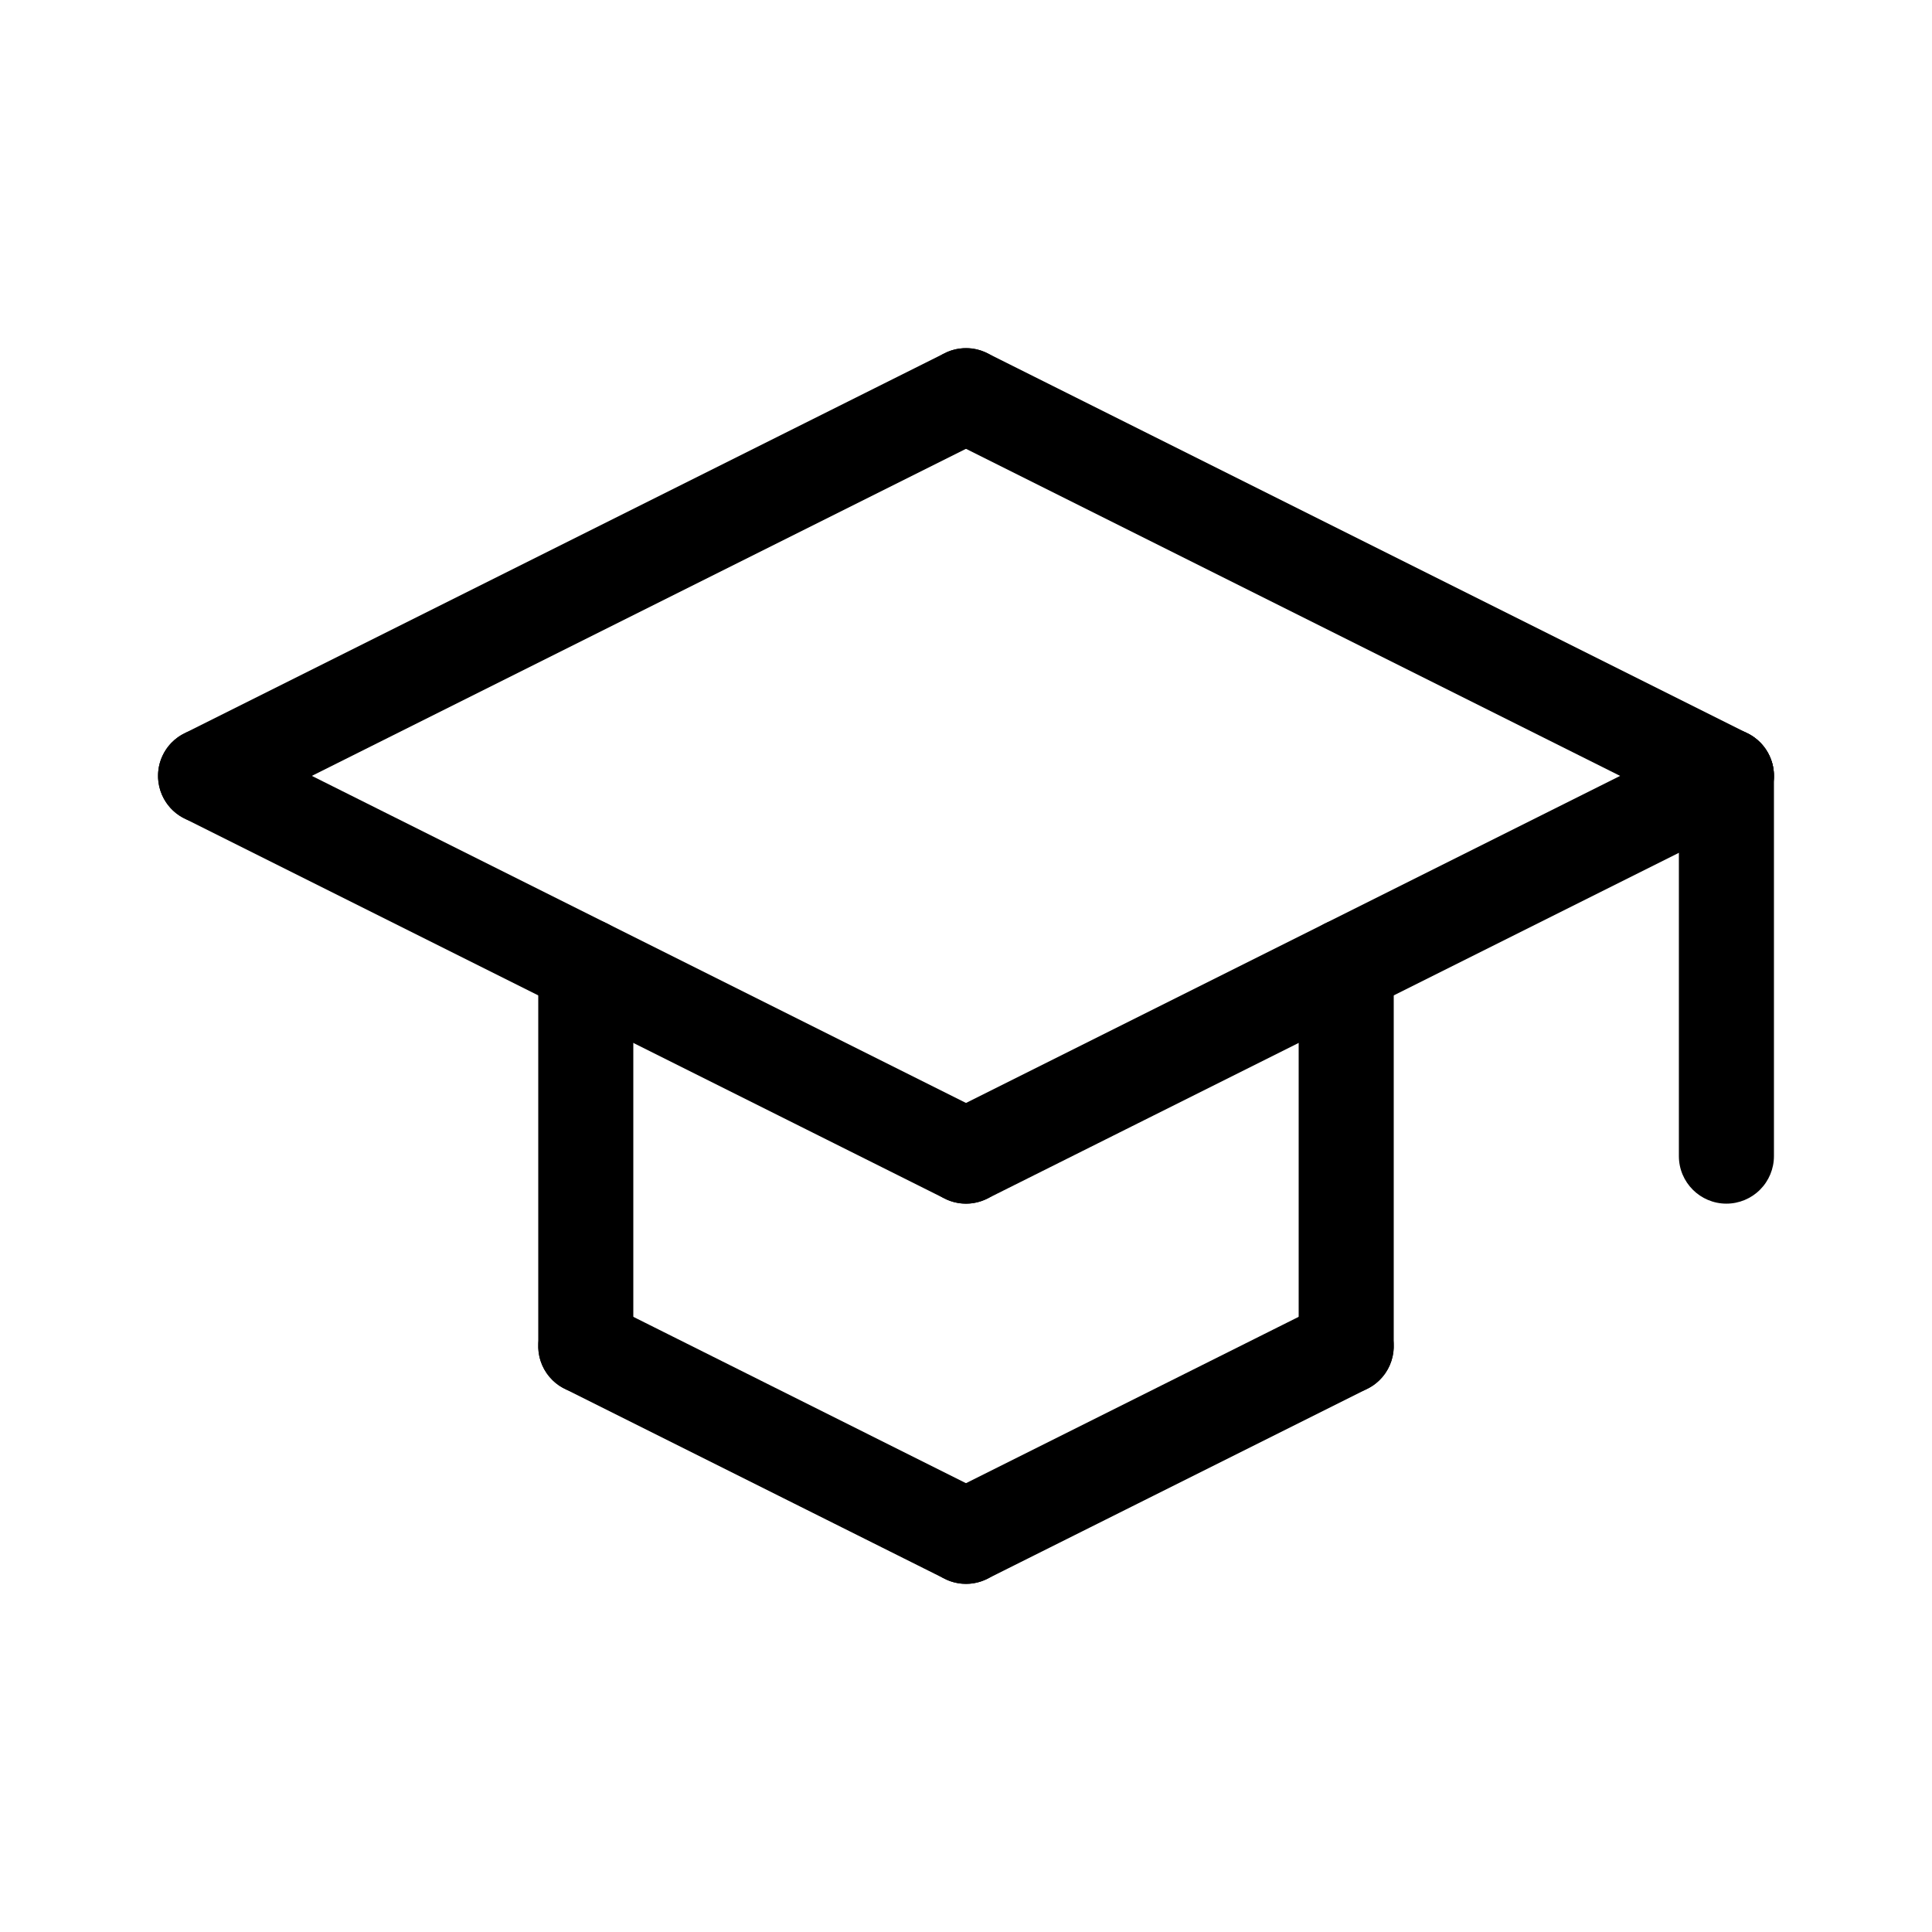 <?xml version="1.0" encoding="UTF-8"?>
<!-- Uploaded to: SVG Repo, www.svgrepo.com, Generator: SVG Repo Mixer Tools -->
<svg fill="#000000" width="800px" height="800px" version="1.1" viewBox="144 144 512 512" xmlns="http://www.w3.org/2000/svg">
 <g>
  <path d="m399.99 563.74c-1.953 0-3.879-0.457-5.625-1.332l-100.76-50.383c-6.223-3.109-8.742-10.676-5.633-16.898 3.113-6.223 10.68-8.746 16.902-5.633l100.76 50.383v-0.004c5.227 2.617 7.969 8.48 6.625 14.168-1.348 5.688-6.426 9.703-12.27 9.699z"/>
  <path d="m400.01 563.74c-5.844 0.004-10.922-4.012-12.266-9.699s1.398-11.551 6.625-14.168l100.76-50.383v0.004c6.223-3.113 13.789-0.59 16.898 5.633 3.113 6.223 0.59 13.789-5.633 16.898l-100.76 50.383c-1.746 0.875-3.672 1.332-5.625 1.332z"/>
  <path d="m500.76 513.36c-6.957 0-12.598-5.641-12.598-12.594v-100.76c0-6.957 5.641-12.598 12.598-12.598 6.953 0 12.594 5.641 12.594 12.598v100.76c0 3.34-1.328 6.543-3.688 8.906-2.363 2.359-5.566 3.688-8.906 3.688z"/>
  <path d="m299.24 513.36c-6.957 0-12.598-5.641-12.598-12.594v-100.76c0-6.957 5.641-12.598 12.598-12.598 6.953 0 12.594 5.641 12.594 12.598v100.76c0 3.34-1.328 6.543-3.688 8.906-2.363 2.359-5.566 3.688-8.906 3.688z"/>
  <path d="m399.99 462.98c-1.953 0-3.879-0.457-5.625-1.332l-201.52-100.76c-6.223-3.113-8.742-10.68-5.633-16.902 3.113-6.223 10.68-8.742 16.902-5.633l201.52 100.76c5.227 2.617 7.969 8.48 6.625 14.168-1.348 5.688-6.426 9.703-12.27 9.699z"/>
  <path d="m400.01 462.98c-5.844 0.004-10.922-4.012-12.266-9.699s1.398-11.551 6.625-14.168l201.52-100.76c6.223-3.109 13.789-0.59 16.898 5.633 3.113 6.223 0.59 13.789-5.633 16.902l-201.52 100.76c-1.746 0.875-3.672 1.332-5.625 1.332z"/>
  <path d="m198.48 362.22c-5.844 0.004-10.922-4.012-12.266-9.699s1.398-11.551 6.625-14.168l201.52-100.76c6.223-3.109 13.789-0.59 16.898 5.633 3.113 6.223 0.59 13.789-5.633 16.902l-201.52 100.76c-1.746 0.875-3.672 1.328-5.625 1.332z"/>
  <path d="m601.51 362.22c-1.953 0-3.879-0.457-5.621-1.332l-201.52-100.76h-0.004c-6.223-3.113-8.742-10.68-5.633-16.902 3.113-6.223 10.68-8.742 16.902-5.633l201.52 100.76c5.227 2.617 7.969 8.48 6.625 14.168-1.348 5.688-6.426 9.703-12.27 9.699z"/>
  <path d="m601.52 462.98c-6.957 0-12.598-5.641-12.598-12.598v-100.76c0-6.957 5.641-12.594 12.598-12.594 6.953 0 12.594 5.637 12.594 12.594v100.76c0 3.34-1.328 6.543-3.688 8.906-2.363 2.363-5.566 3.691-8.906 3.691z"/>
 </g>
</svg>
